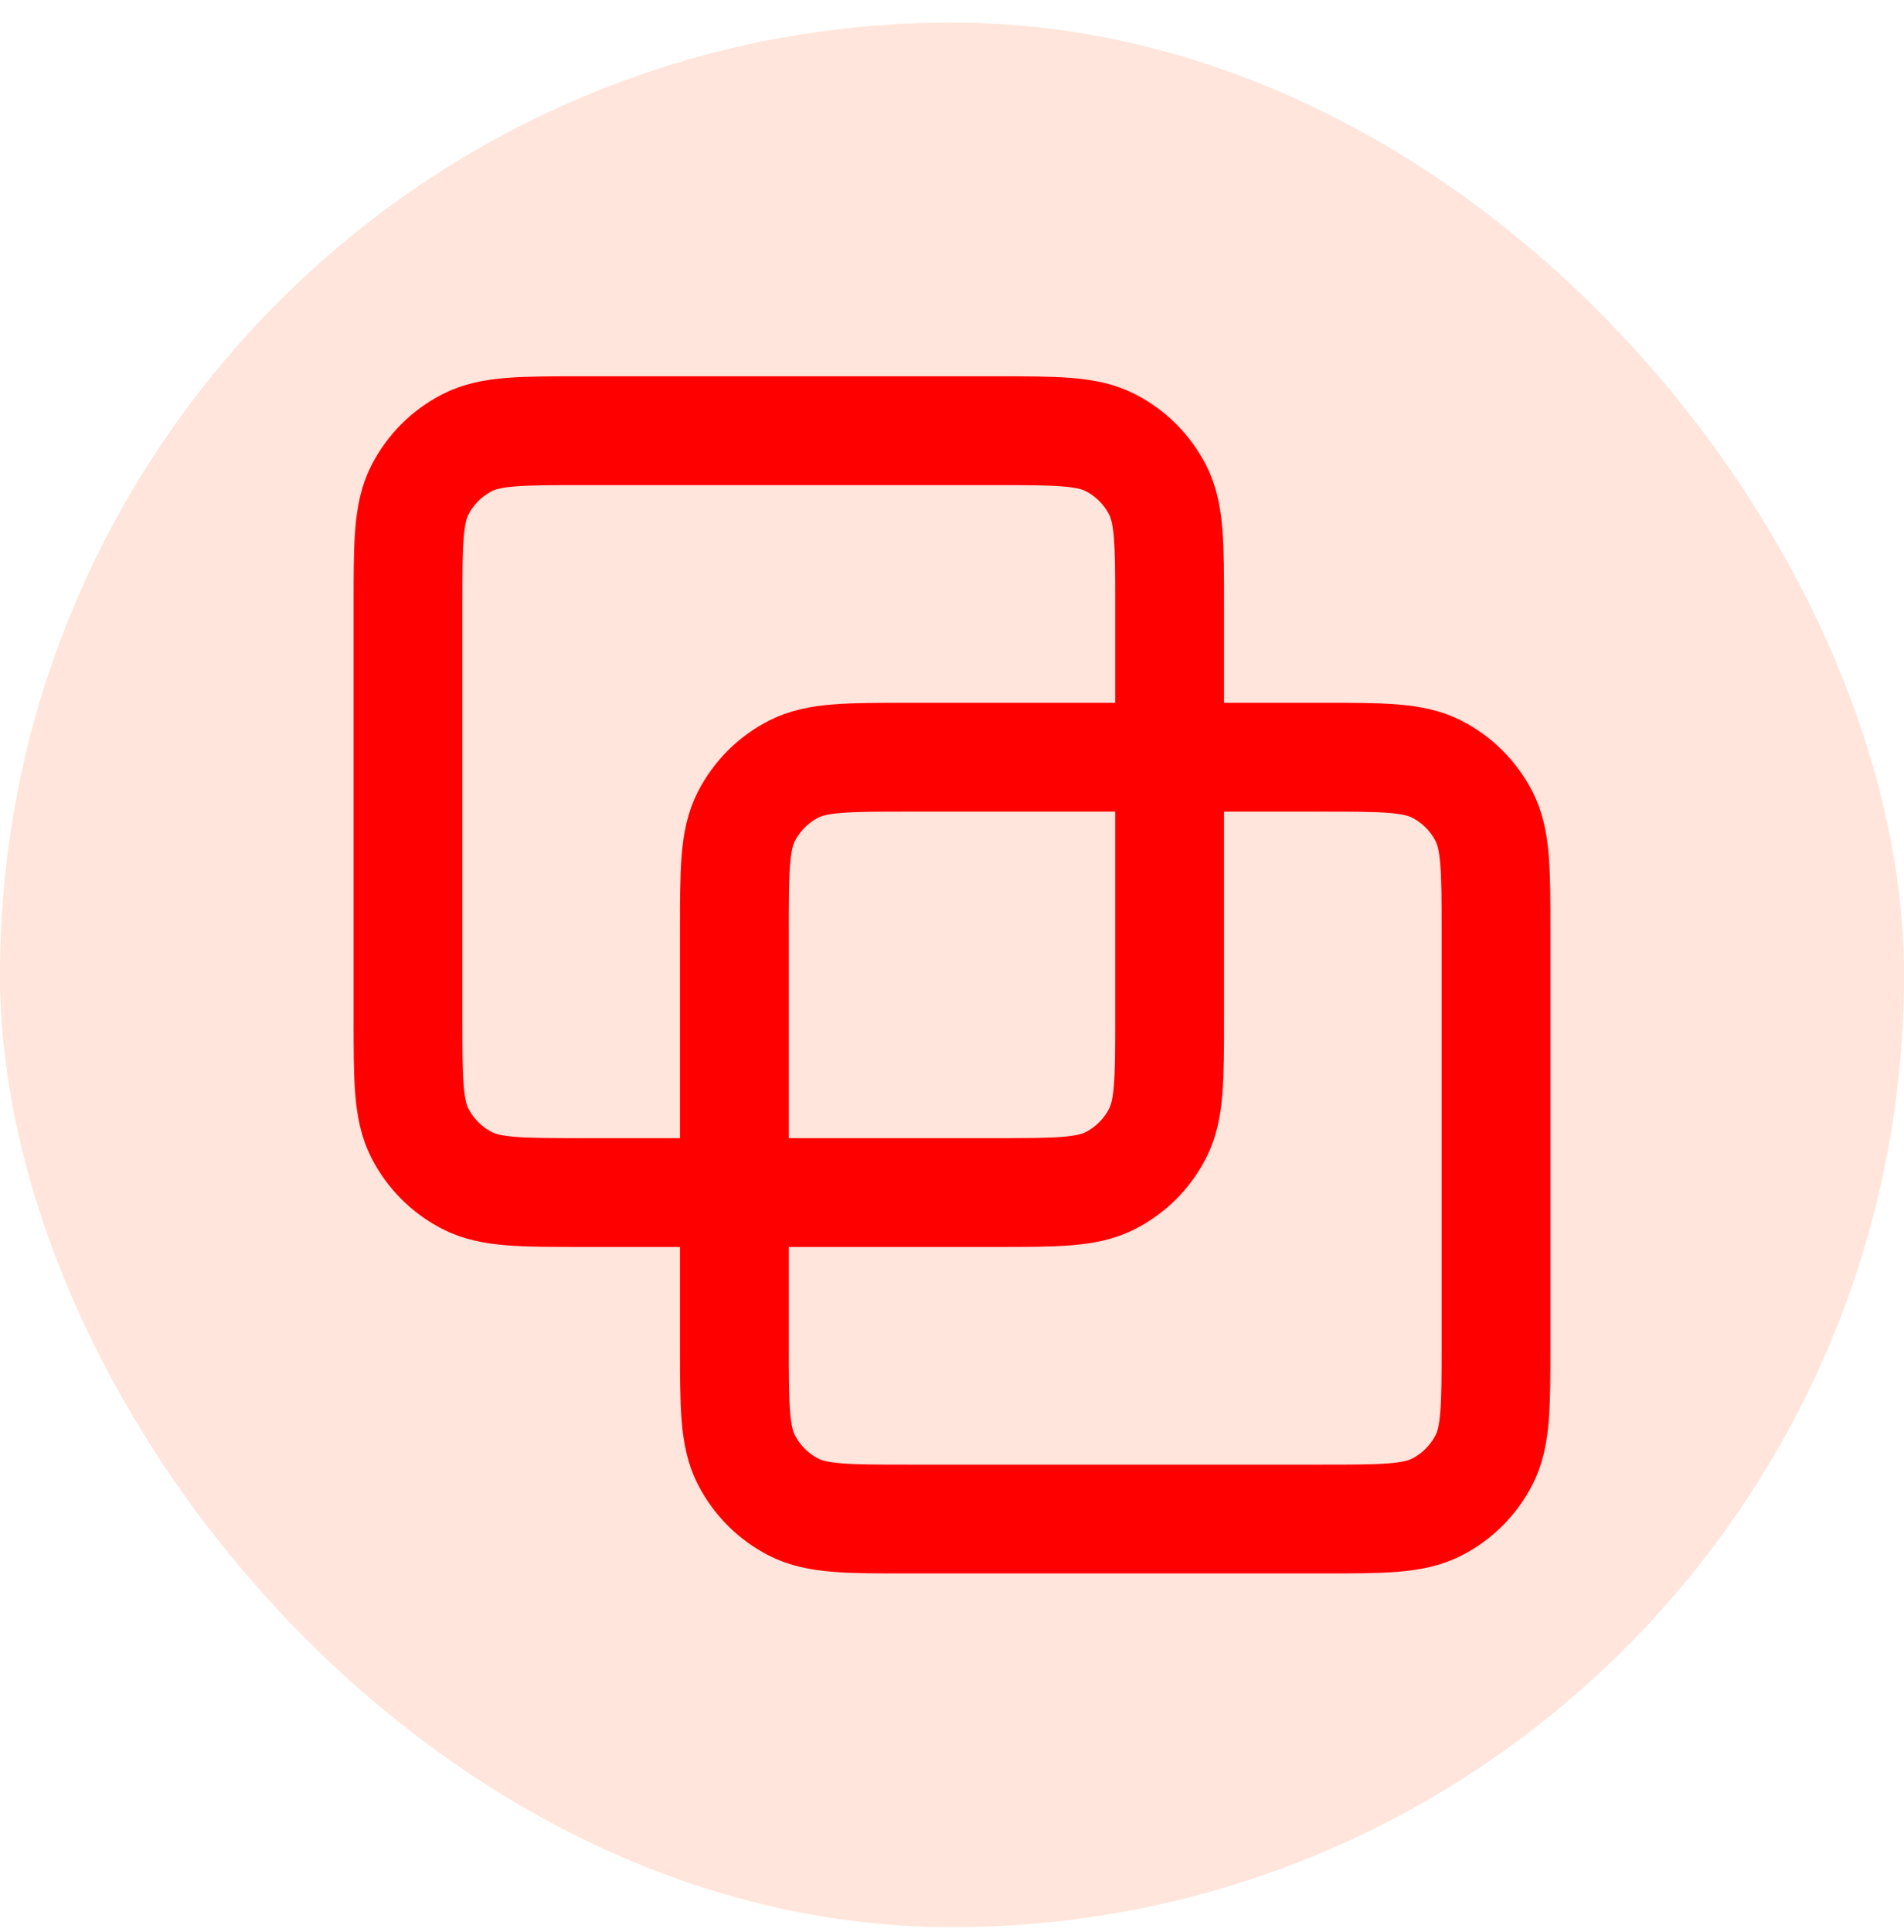 <svg width="70" height="71" viewBox="0 0 70 71" fill="none" xmlns="http://www.w3.org/2000/svg">
<rect y="0.83" width="70" height="70" rx="35" fill="#FFE5DB"/>
<path d="M15 22.23C15 19.99 15 18.87 15.436 18.014C15.819 17.262 16.431 16.649 17.184 16.266C18.04 15.83 19.16 15.83 21.4 15.83H36.6C38.84 15.83 39.96 15.83 40.816 16.266C41.569 16.649 42.181 17.262 42.564 18.014C43 18.87 43 19.99 43 22.23V37.43C43 39.67 43 40.79 42.564 41.646C42.181 42.399 41.569 43.011 40.816 43.394C39.96 43.83 38.84 43.83 36.6 43.83H21.4C19.16 43.83 18.04 43.83 17.184 43.394C16.431 43.011 15.819 42.399 15.436 41.646C15 40.79 15 39.67 15 37.43V22.23Z" stroke="#FF0000" stroke-width="4" stroke-linecap="round" stroke-linejoin="round"/>
<path d="M27 34.23C27 31.99 27 30.87 27.436 30.014C27.82 29.262 28.431 28.649 29.184 28.266C30.04 27.83 31.16 27.83 33.4 27.83H48.6C50.84 27.83 51.96 27.83 52.816 28.266C53.569 28.649 54.181 29.262 54.564 30.014C55 30.87 55 31.99 55 34.23V49.43C55 51.67 55 52.79 54.564 53.646C54.181 54.399 53.569 55.011 52.816 55.394C51.96 55.83 50.84 55.83 48.6 55.83H33.4C31.16 55.83 30.04 55.83 29.184 55.394C28.431 55.011 27.82 54.399 27.436 53.646C27 52.79 27 51.67 27 49.43V34.23Z" stroke="#FF0000" stroke-width="4" stroke-linecap="round" stroke-linejoin="round"/>
</svg>